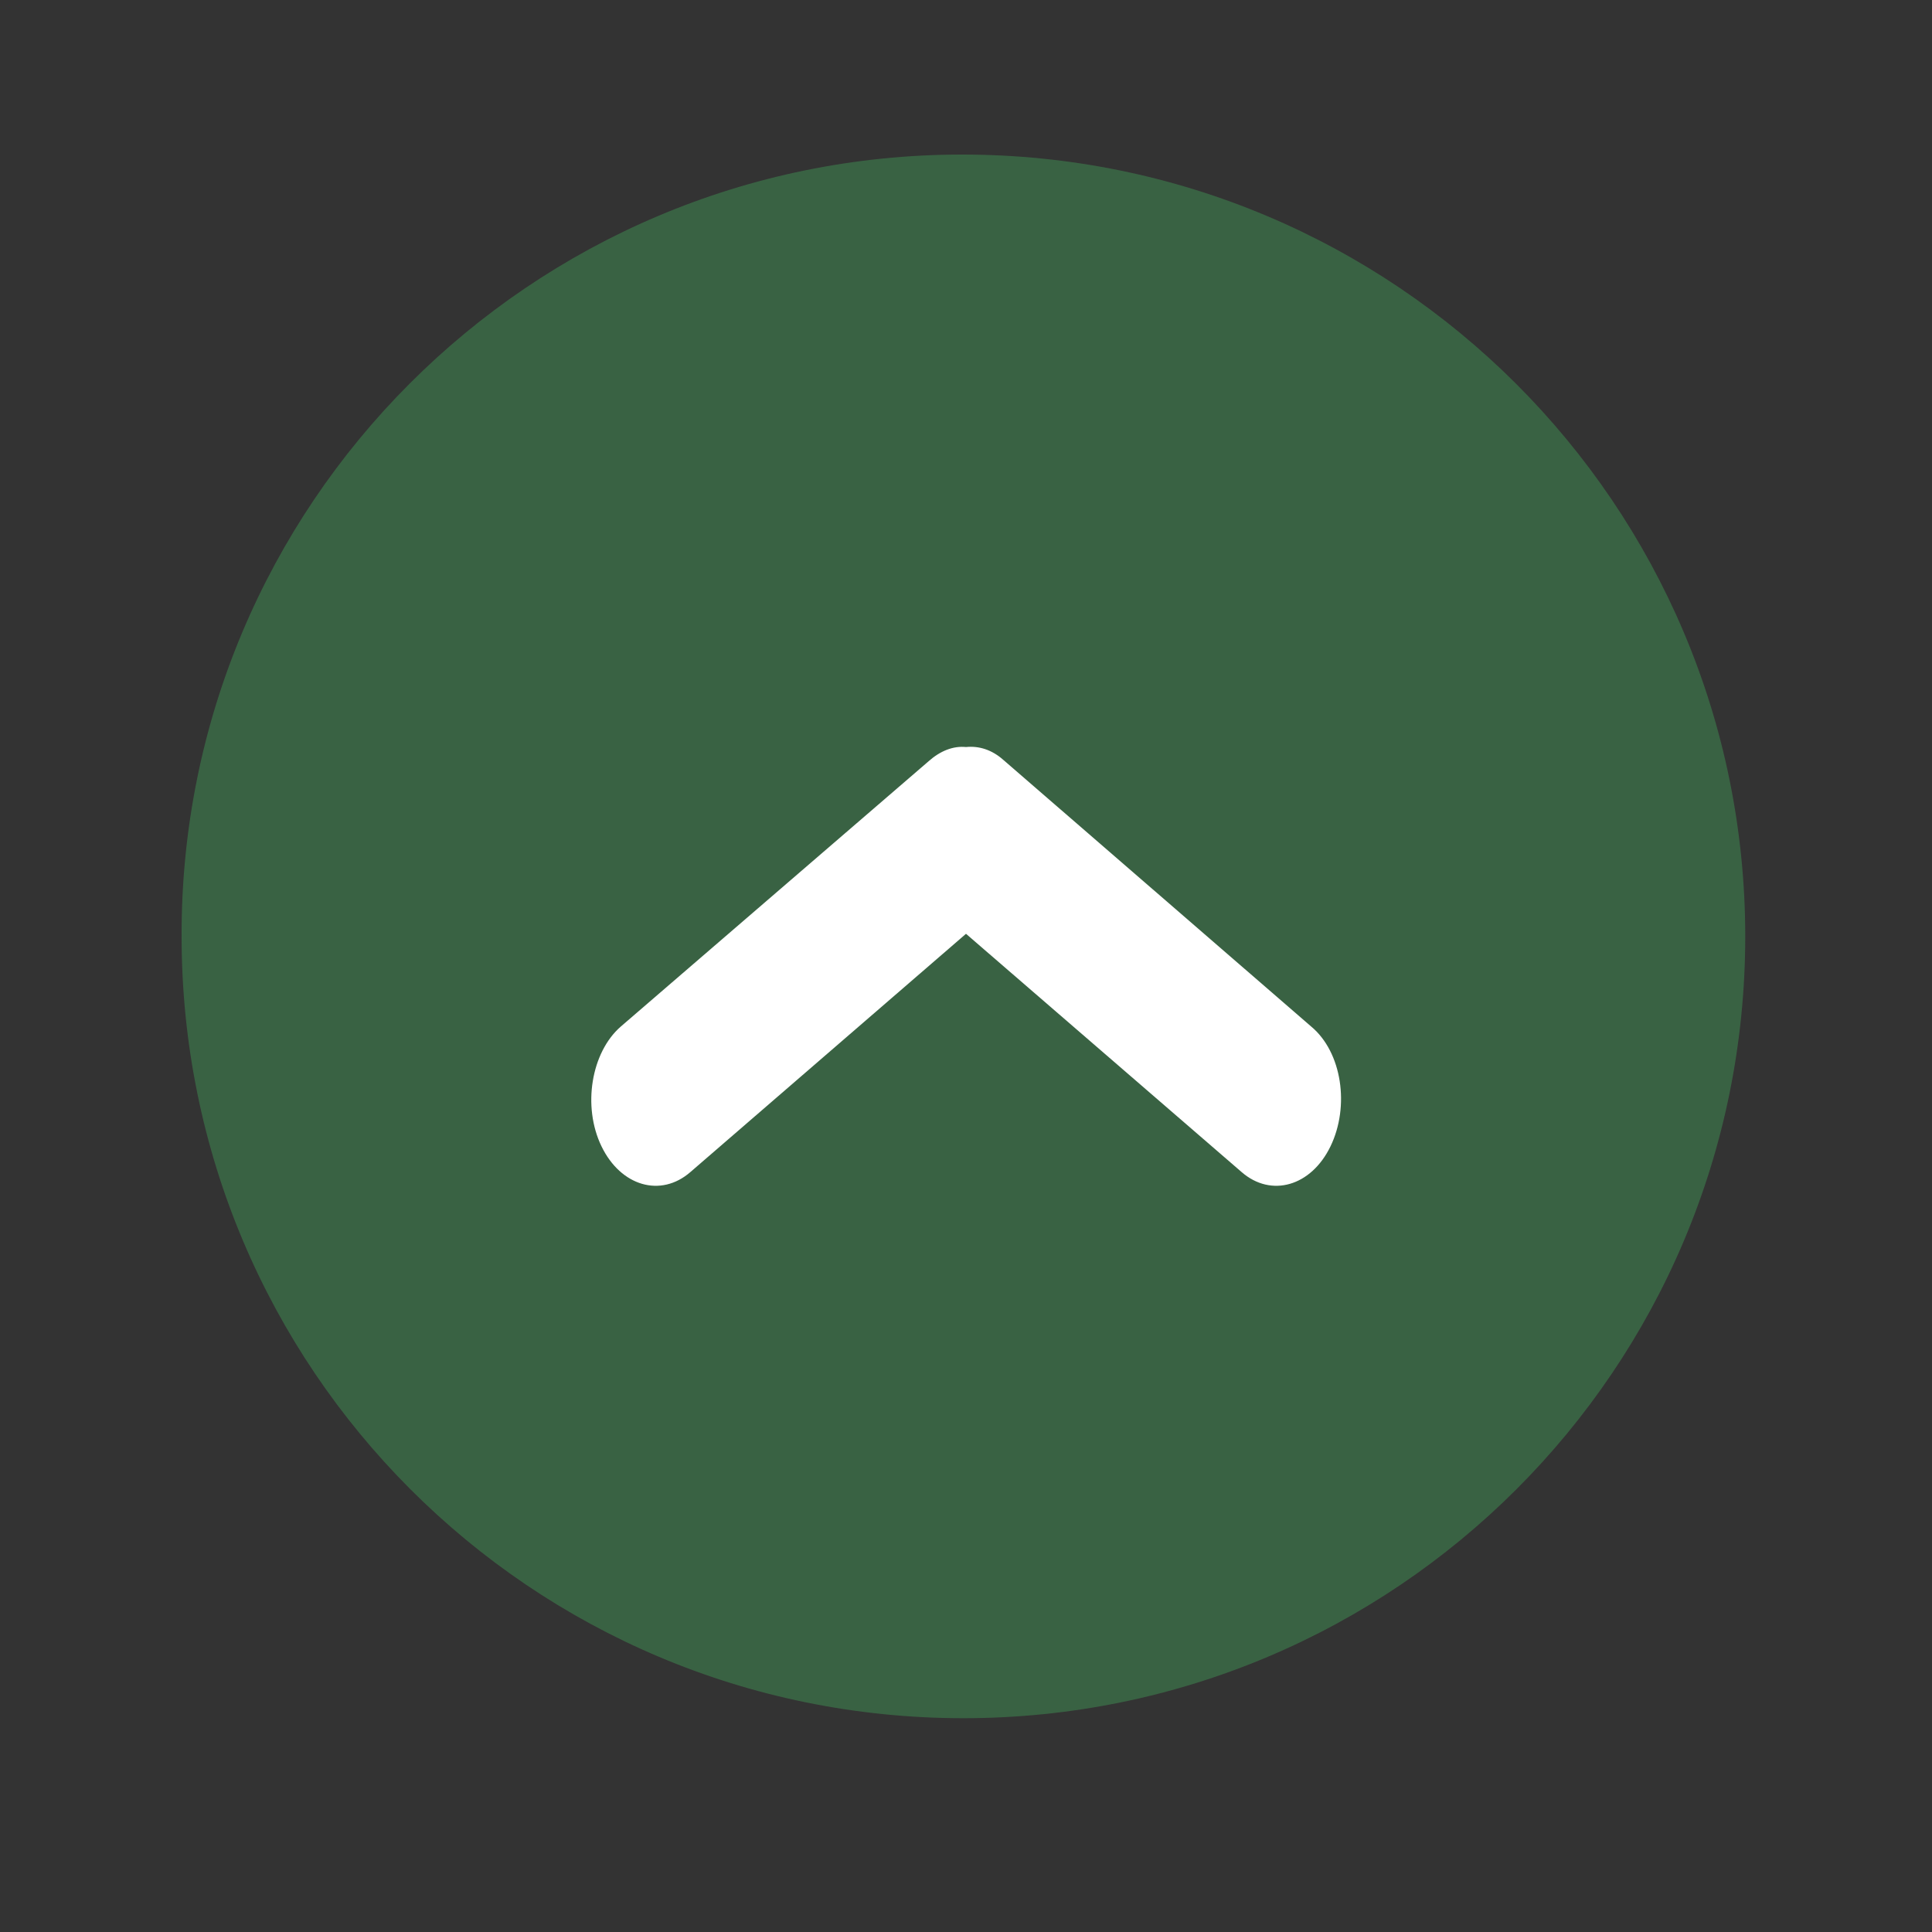<?xml version="1.0" encoding="utf-8"?>
<!-- Generator: Adobe Illustrator 25.2.1, SVG Export Plug-In . SVG Version: 6.00 Build 0)  -->
<svg version="1.1" id="圖層_1" xmlns="http://www.w3.org/2000/svg" xmlns:xlink="http://www.w3.org/1999/xlink" x="0px" y="0px"
	 viewBox="0 0 150 150" style="enable-background:new 0 0 150 150;" xml:space="preserve">
<rect x="0" y="0" width="150" height="150" fill="#333333" stroke="none"/>
<style type="text/css">
	.st0{opacity:0.6;fill:#3F834F;enable-background:new    ;}
	.st1{fill:#FFFFFF;}
</style>
<path class="st0" d="M74.7,12L74.7,12c33.6,0,60.8,27.2,60.8,60.7v0c0,33.6-27.2,60.7-60.7,60.7h0c-33.6,0-60.7-27.2-60.7-60.7v0
	C14,39.2,41.2,12,74.7,12z"/>
<path class="st1" d="M101.8,79.7L77.9,59C77,58.2,76,57.9,75,58c-1-0.1-2,0.3-2.9,1.1L48.2,79.7c-2.3,2-3,6.2-1.5,9.3l0,0
	c1.5,3.1,4.6,4,6.9,2L75,72.5L96.4,91c2.3,2,5.4,1.1,6.9-2l0,0C104.8,85.9,104.2,81.7,101.8,79.7z"/>
</svg>
